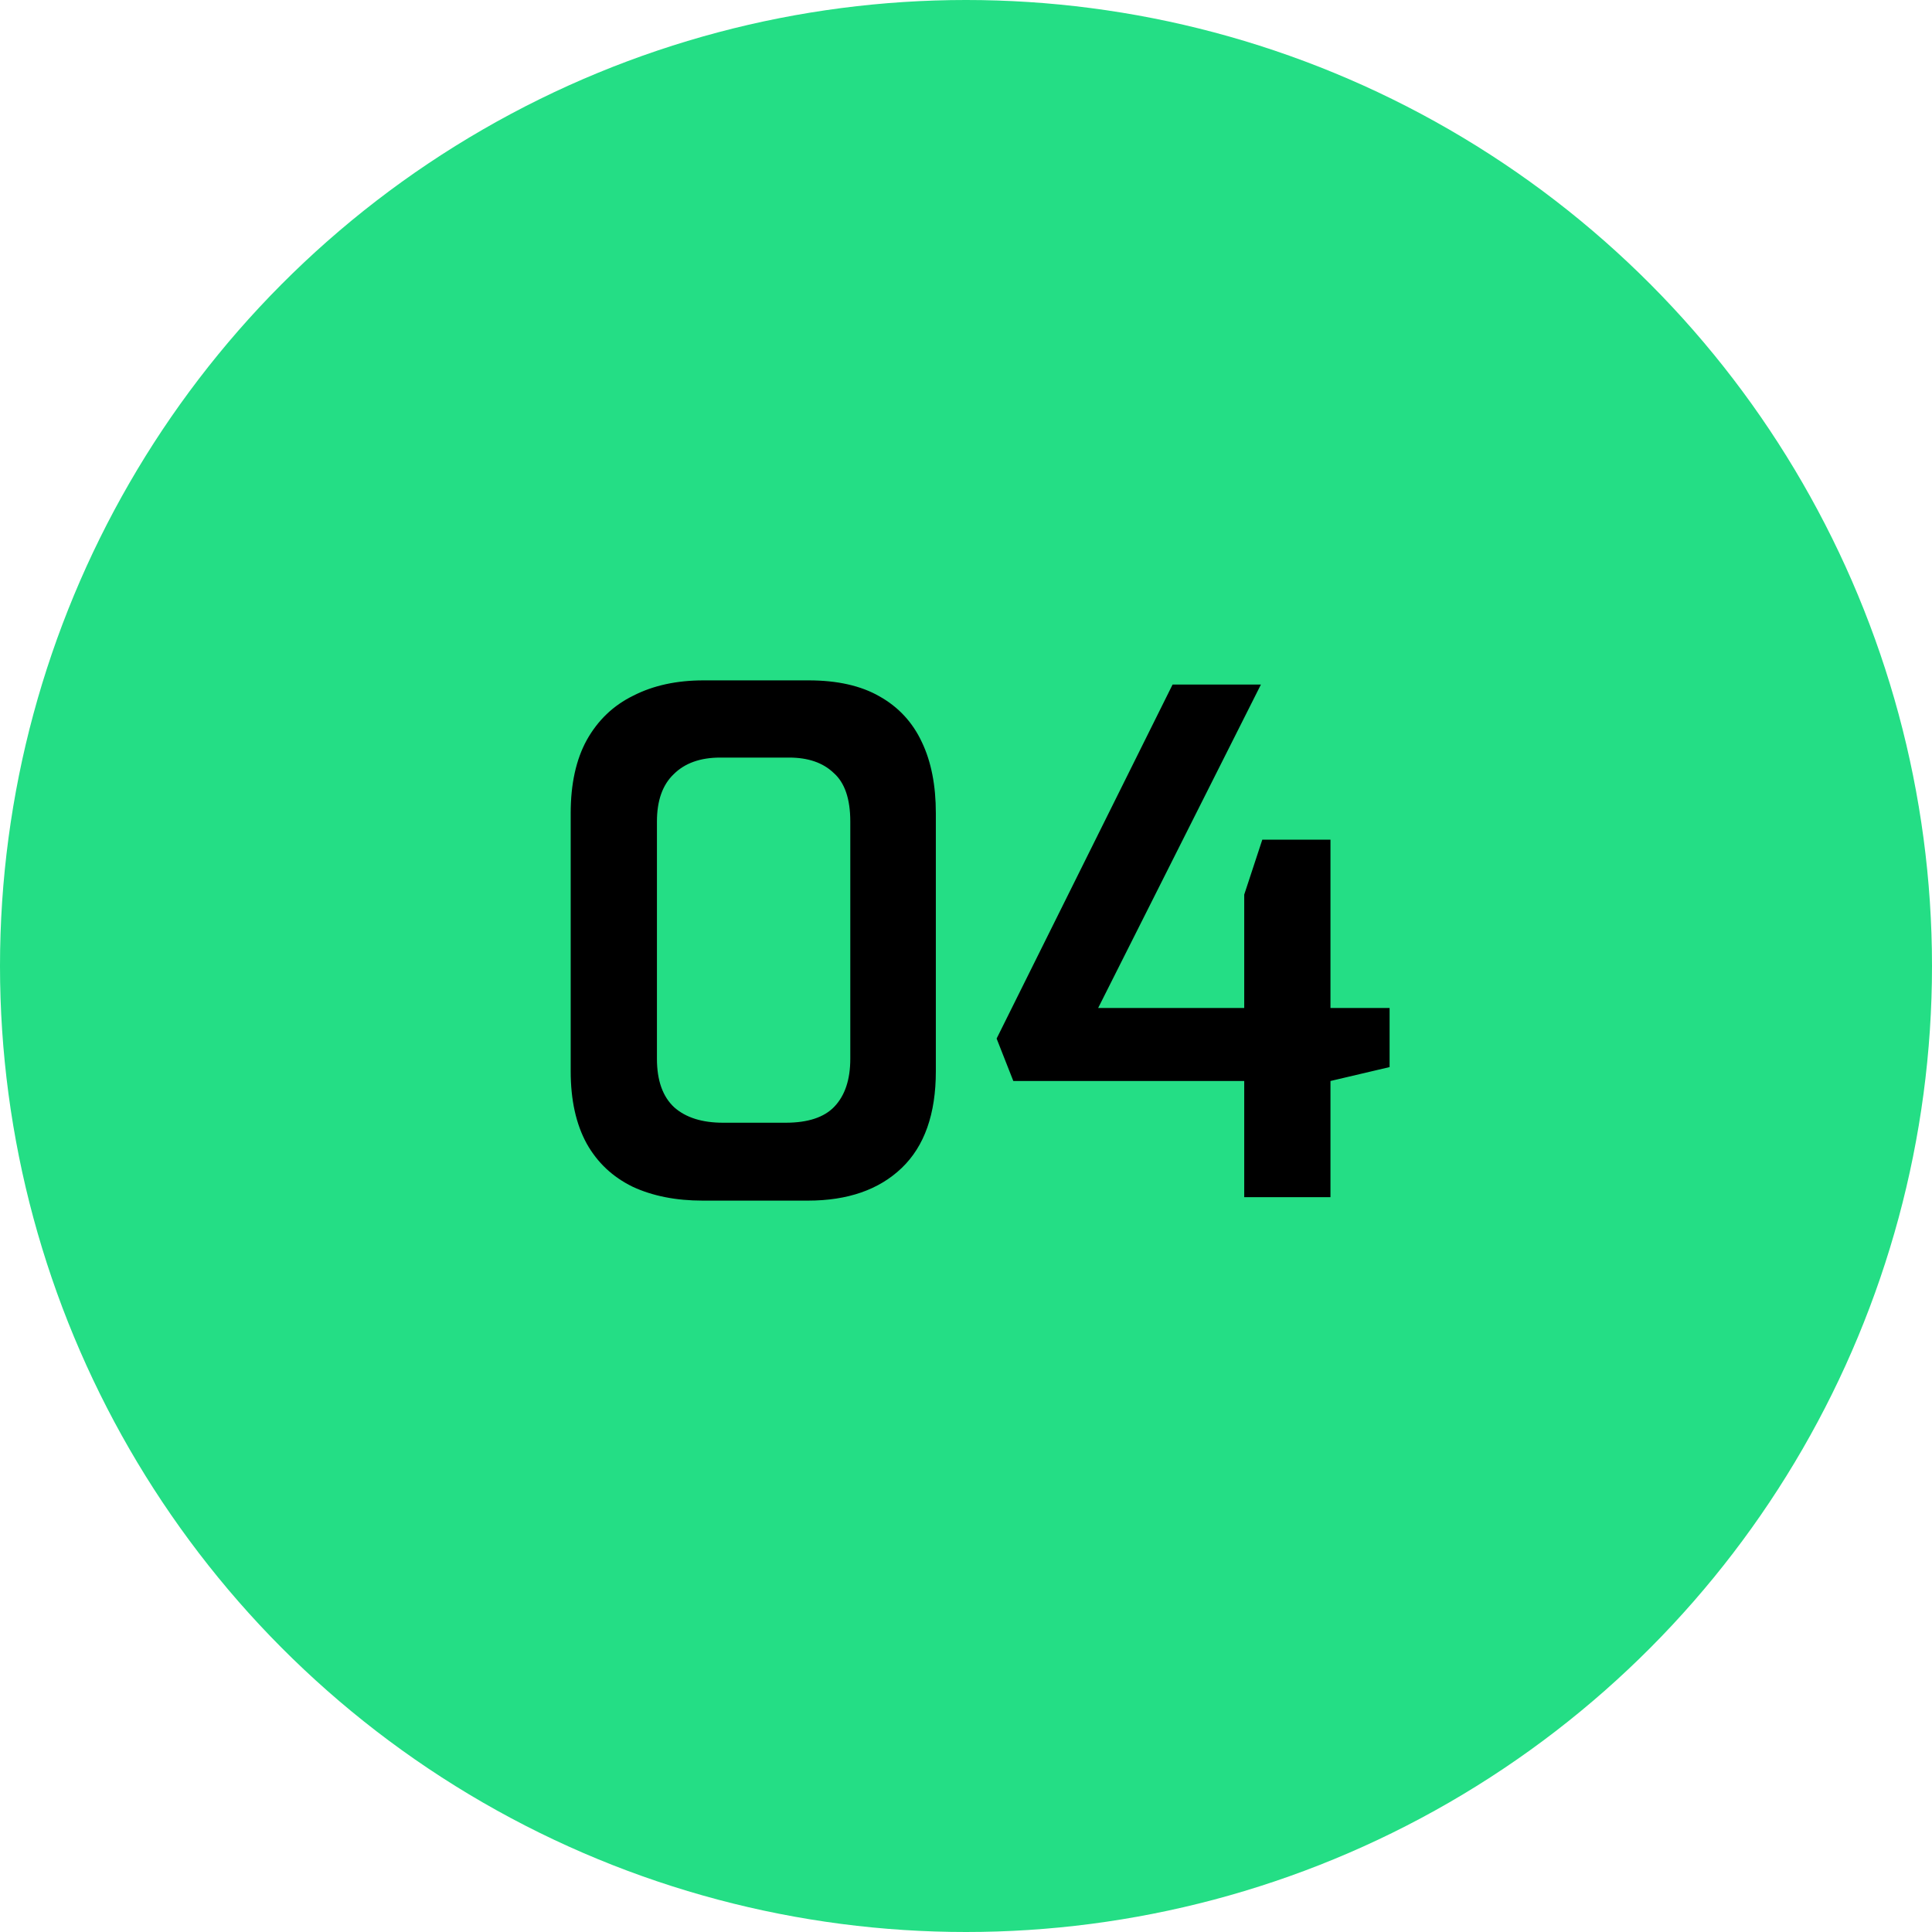 <svg width="100" height="100" viewBox="0 0 100 100" fill="none" xmlns="http://www.w3.org/2000/svg">
<circle cx="50" cy="50" r="50" fill="#24DE85"/>
<path d="M36.379 62.144C34.987 62.144 33.775 61.904 32.743 61.424C31.711 60.92 30.919 60.176 30.367 59.192C29.815 58.184 29.539 56.936 29.539 55.448V42.092C29.539 40.58 29.815 39.32 30.367 38.312C30.943 37.28 31.747 36.512 32.779 36.008C33.811 35.48 35.023 35.216 36.415 35.216H41.851C43.339 35.216 44.563 35.492 45.523 36.044C46.507 36.596 47.239 37.388 47.719 38.42C48.199 39.428 48.439 40.652 48.439 42.092V55.448C48.439 57.656 47.851 59.324 46.675 60.452C45.499 61.58 43.879 62.144 41.815 62.144H36.379ZM37.423 58.112H40.663C41.815 58.112 42.655 57.836 43.183 57.284C43.735 56.708 44.011 55.88 44.011 54.8V42.524C44.011 41.348 43.723 40.508 43.147 40.004C42.595 39.476 41.827 39.212 40.843 39.212H37.279C36.247 39.212 35.443 39.5 34.867 40.076C34.291 40.628 34.003 41.444 34.003 42.524V54.8C34.003 55.928 34.303 56.768 34.903 57.32C35.503 57.848 36.343 58.112 37.423 58.112ZM64.401 61.964V55.952H52.449L51.585 53.756L60.693 35.432H65.265L56.841 52.172H64.401V46.304L65.337 43.46H68.865V52.172H71.925V55.232L68.865 55.952V61.964H64.401Z" fill="black"/>
</svg>
